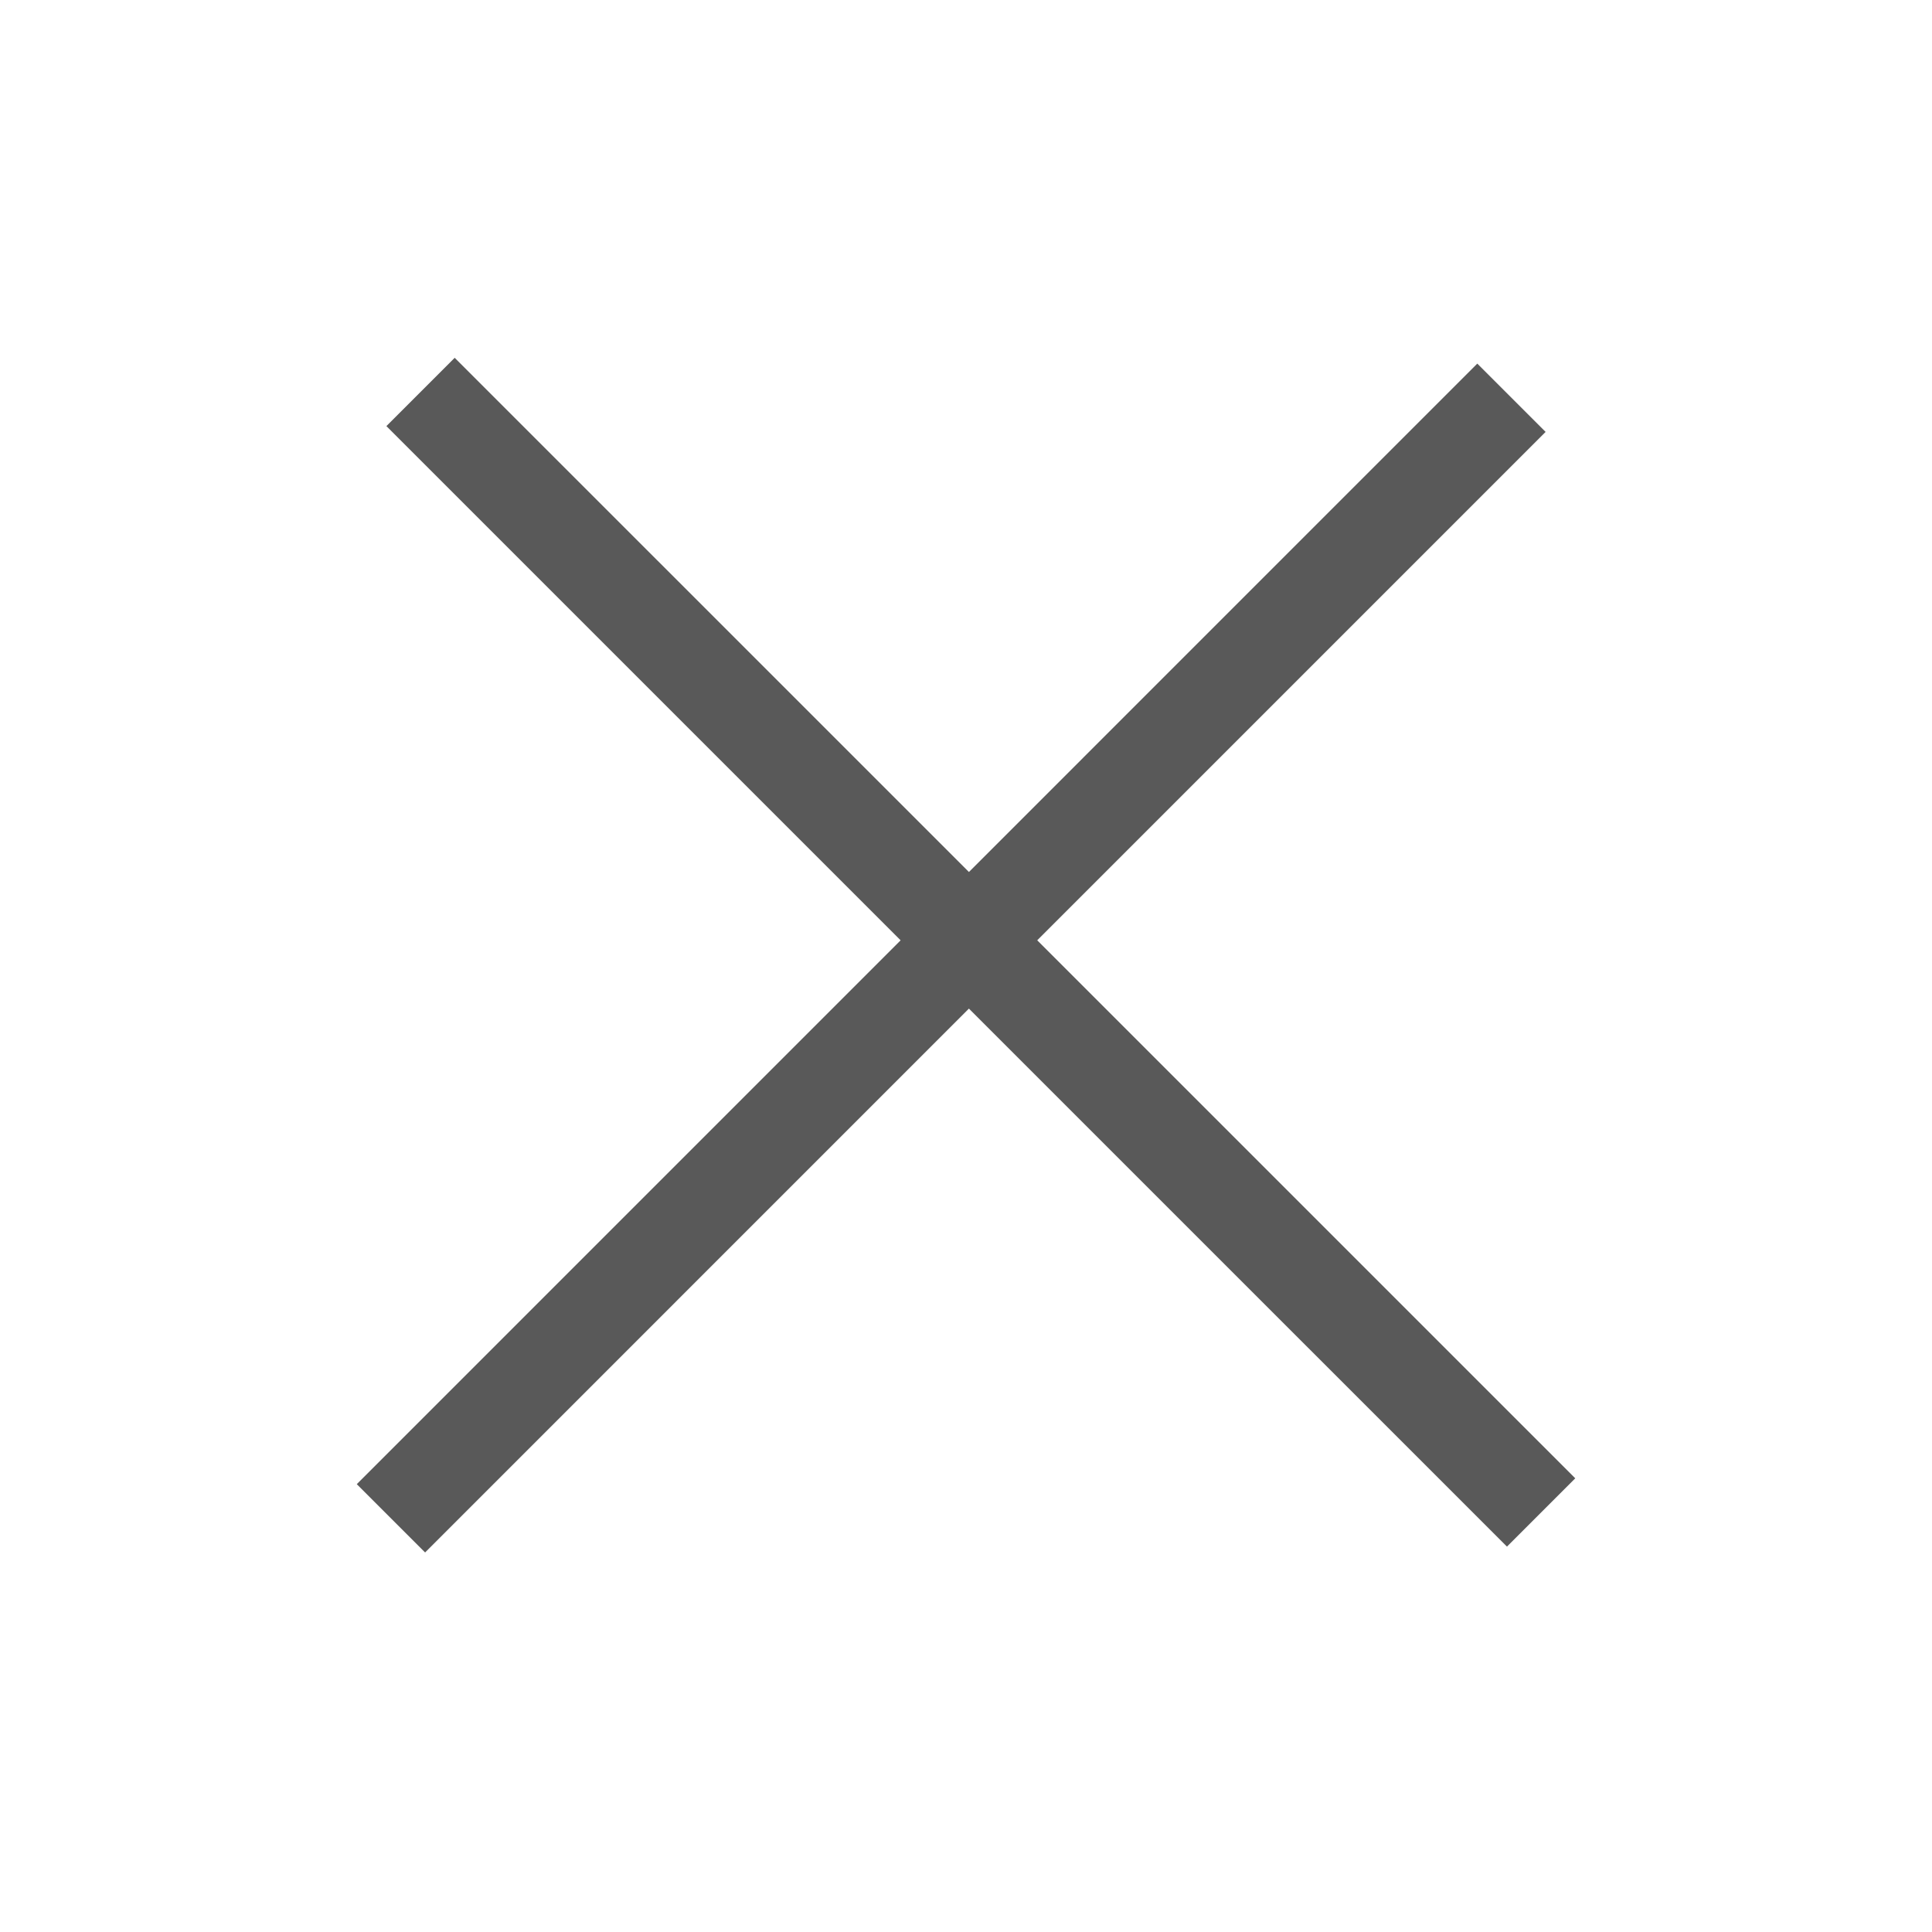 <svg width="40" height="40" viewBox="0 0 40 40" fill="none" xmlns="http://www.w3.org/2000/svg">
<line x1="8.707" y1="8.115" x2="31.907" y2="31.314" stroke="#595959" stroke-width="2"/>
<line x1="8.094" y1="31.435" x2="31.293" y2="8.235" stroke="#595959" stroke-width="2"/>
</svg>
